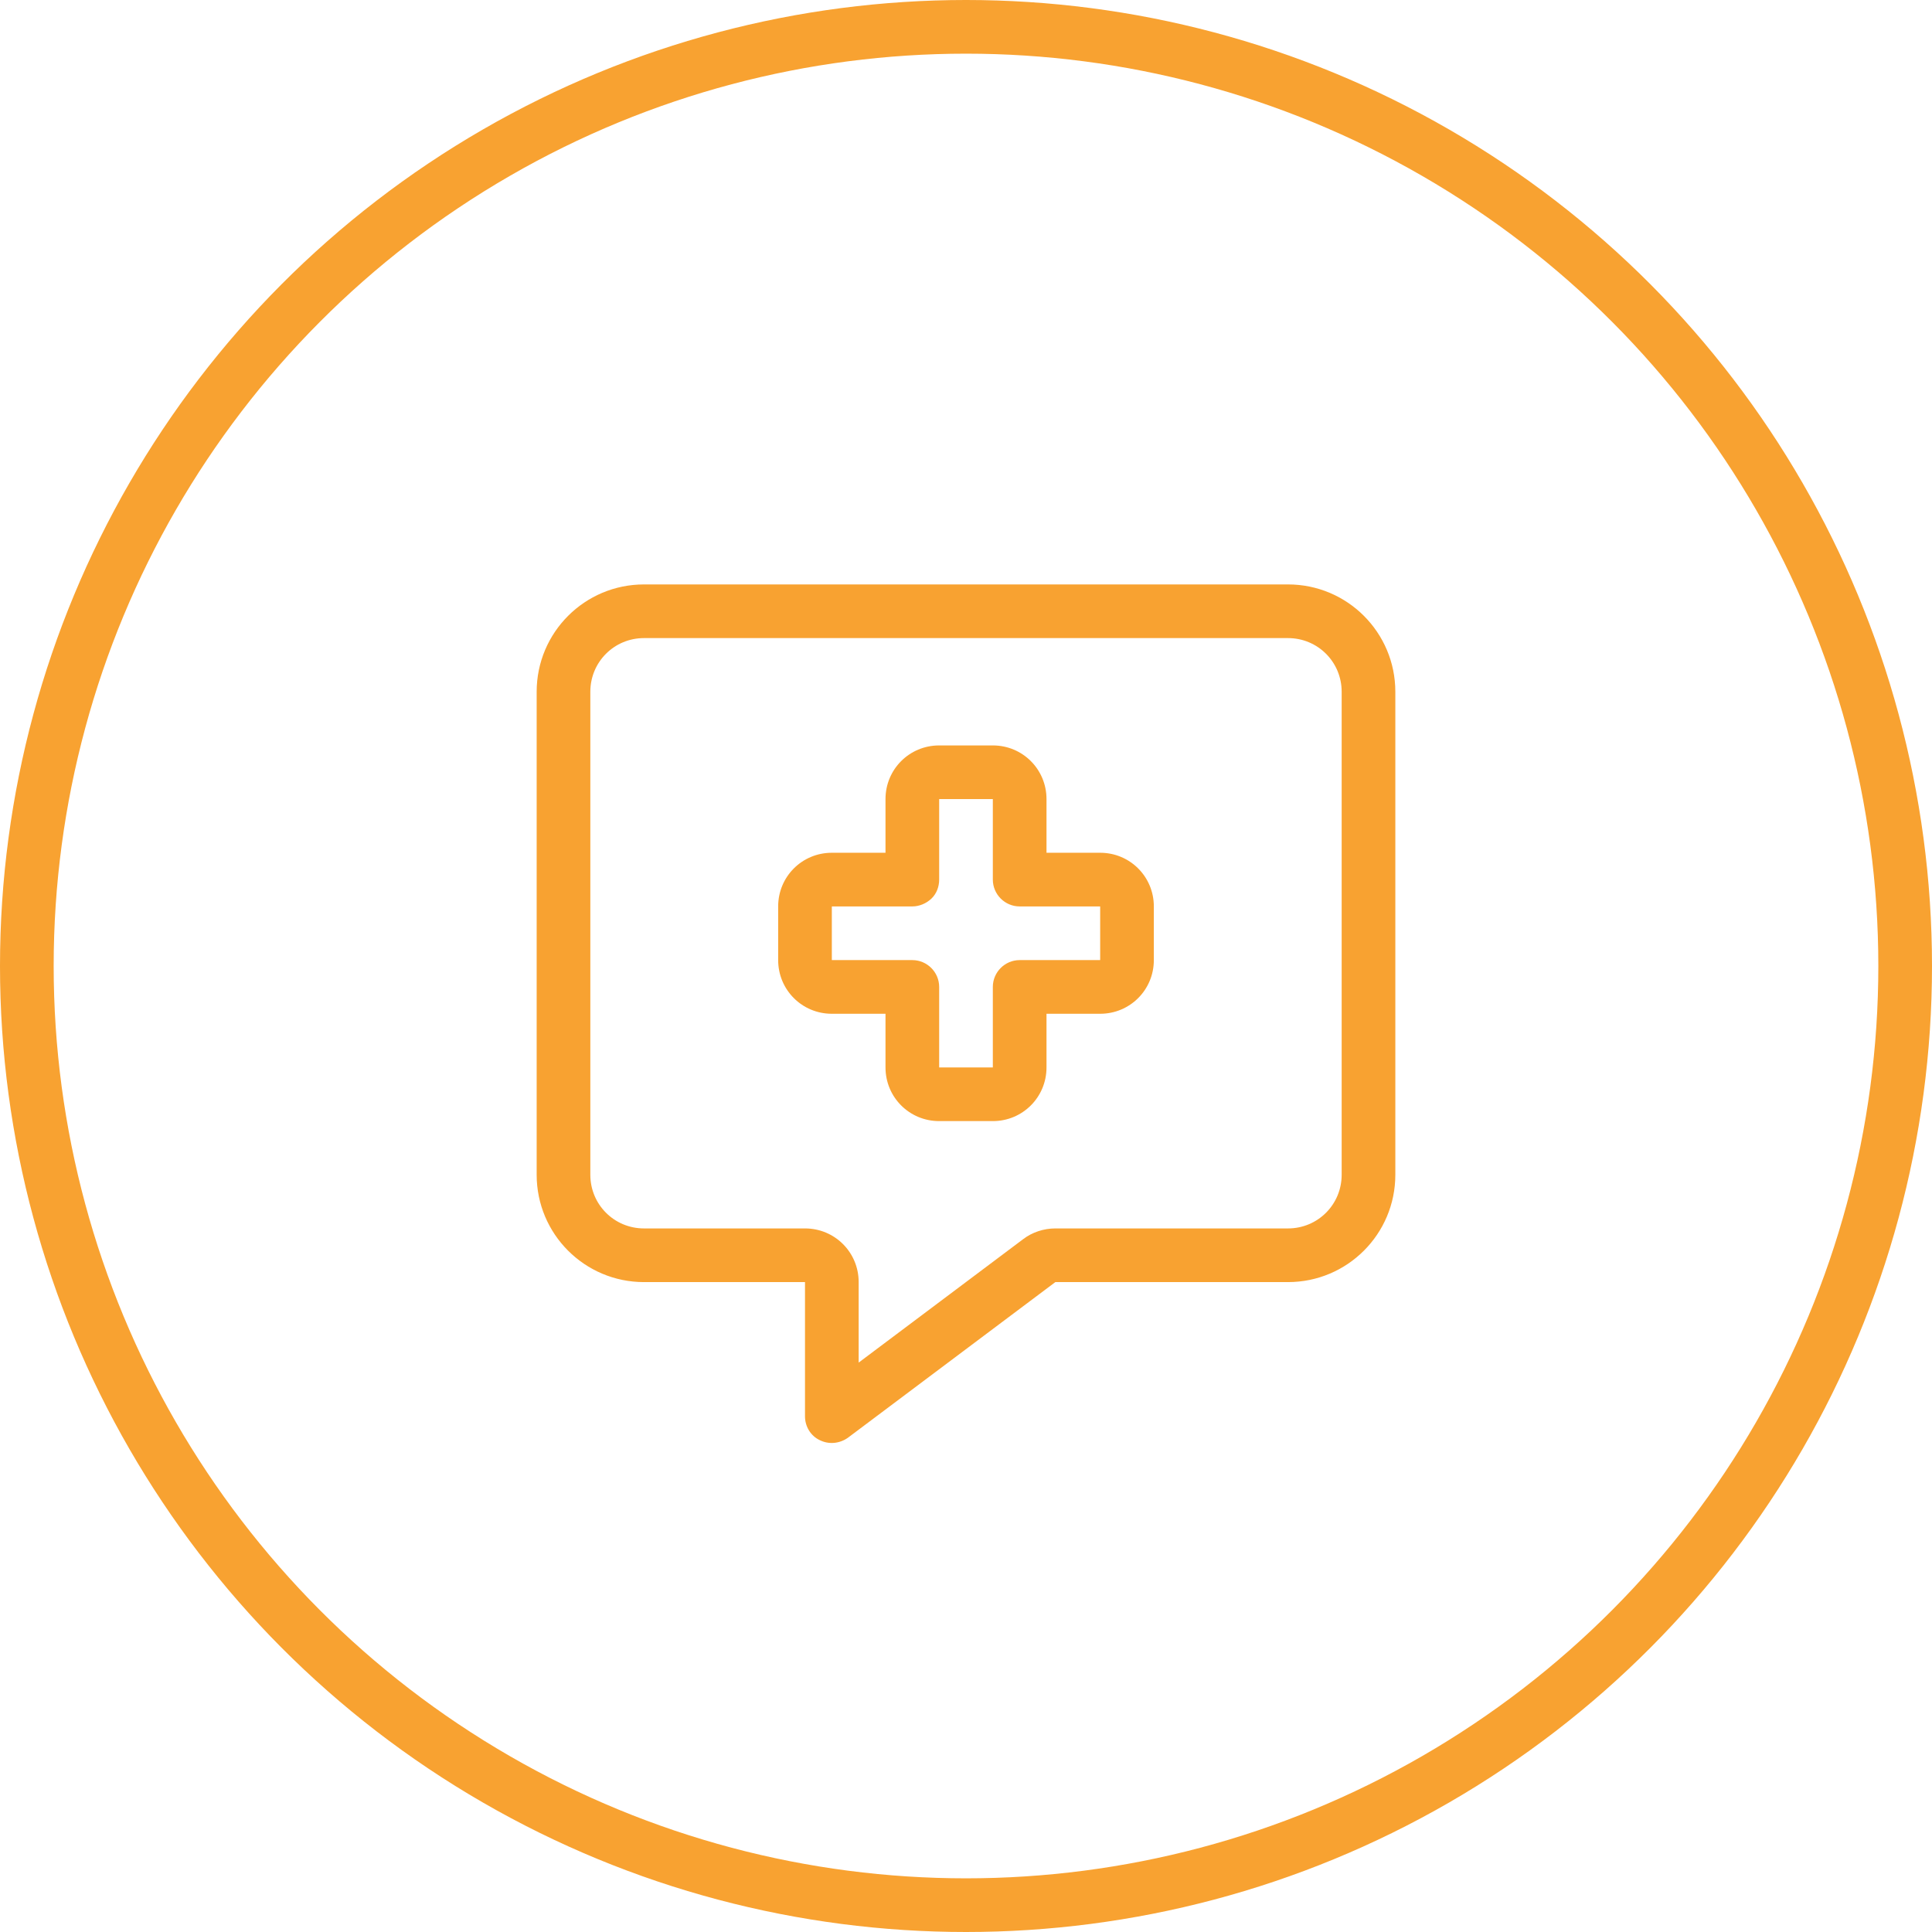 <?xml version="1.0" encoding="UTF-8"?>
<svg id="Layer_1" data-name="Layer 1" xmlns="http://www.w3.org/2000/svg" viewBox="0 0 72 72">
  <defs>
    <style>
      .cls-1 {
        fill: #f8a231;
      }

      .cls-2 {
        fill: none;
        stroke: #f8a231;
        stroke-width: 2px;
      }
    </style>
  </defs>
  <g id="Assistant-Professor-of-Public-Health">
    <g id="Group">
      <circle id="Oval-Copy-2" class="cls-2" cx="36" cy="36" r="35"/>
    </g>
  </g>
  <path class="cls-1" d="M32,47.78c0-1.11-.89-2-2-2h-6c-1.11,0-2-.89-2-2v-18c0-1.11.89-2,2-2h24c1.11,0,2,.89,2,2v18c0,1.11-.89,2-2,2h-8.67c-.43,0-.86.14-1.2.4l-6.13,4.6v-3ZM24,21.78c-2.21,0-4,1.79-4,4v18c0,2.21,1.79,4,4,4h6v5c0,.38.21.73.55.89.34.17.74.13,1.05-.09l7.73-5.8h8.67c2.21,0,4-1.79,4-4v-18c0-2.21-1.79-4-4-4h-24ZM35,27.78c-1.11,0-2,.89-2,2v2h-2c-1.11,0-2,.89-2,2v2c0,1.11.89,2,2,2h2v2c0,1.11.89,2,2,2h2c1.11,0,2-.89,2-2v-2h2c1.11,0,2-.89,2-2v-2c0-1.11-.89-2-2-2h-2v-2c0-1.11-.89-2-2-2h-2ZM35,29.78h2v3c0,.55.45,1,1,1h3v2h-3c-.55,0-1,.45-1,1v3h-2v-3c0-.55-.45-1-1-1h-3v-2h3c.26,0,.52-.11.71-.29s.29-.44.29-.71v-3Z"/>
</svg>